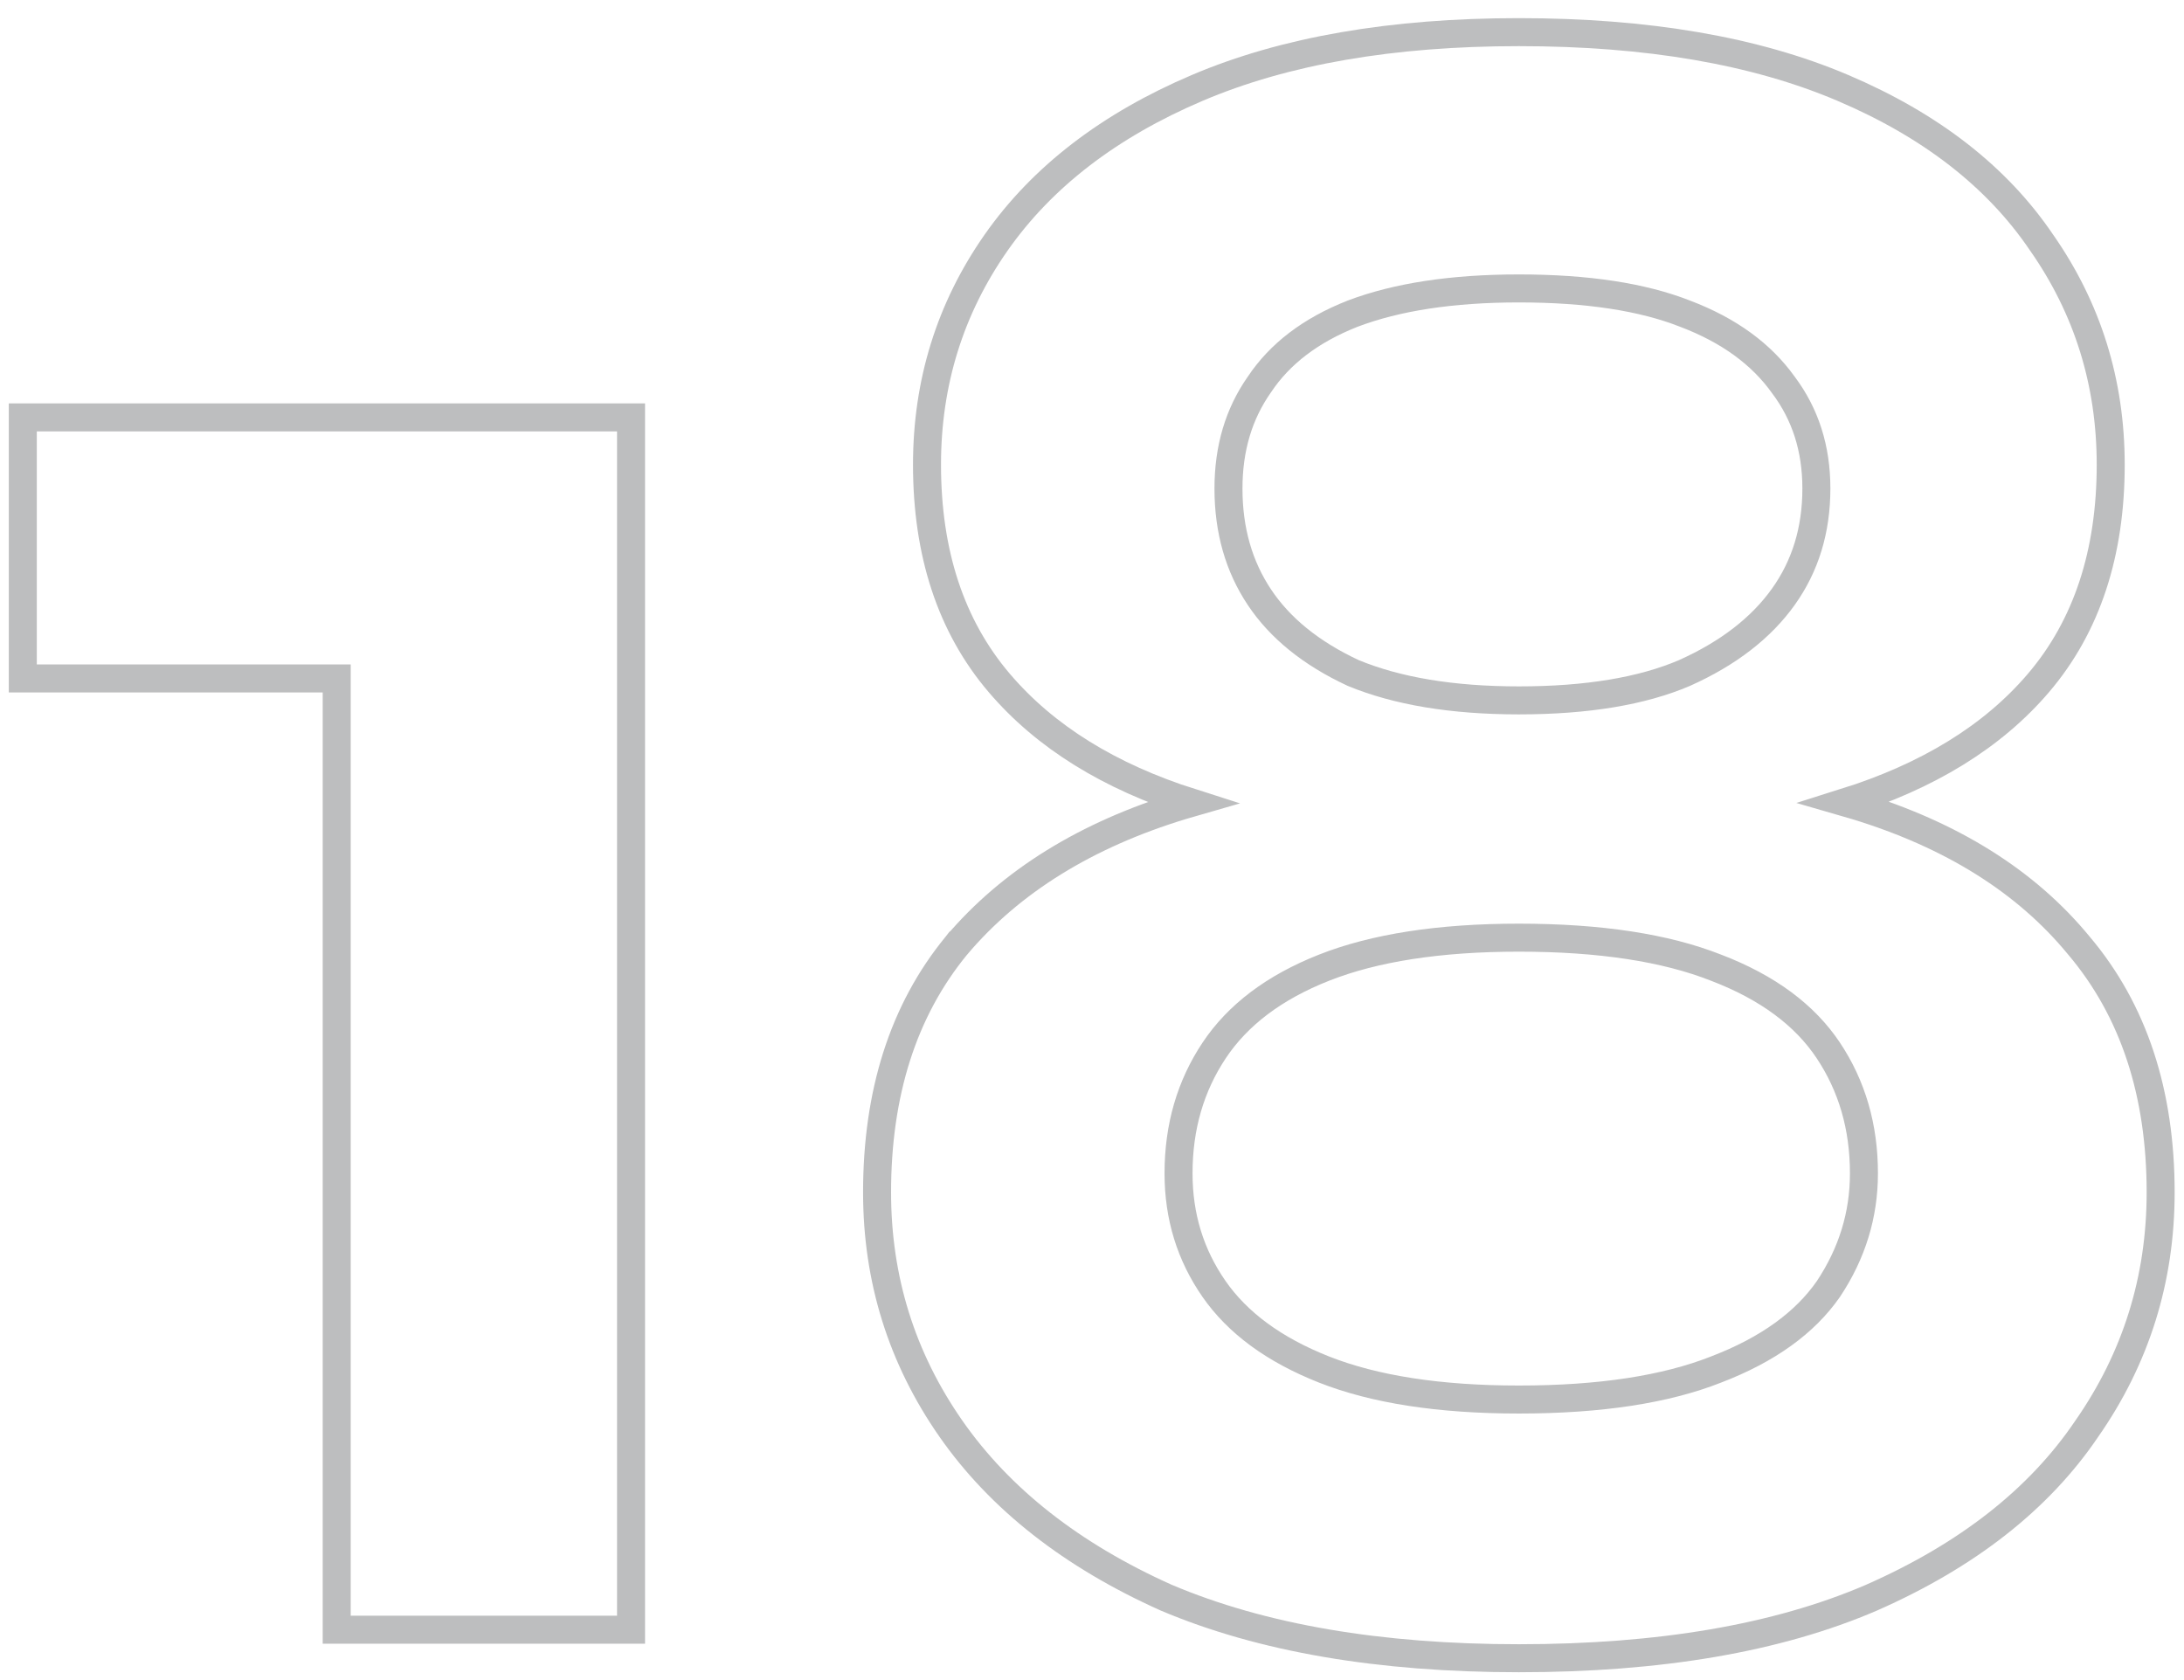 <svg width="117" height="90" viewBox="0 0 117 90" fill="none" xmlns="http://www.w3.org/2000/svg">
<path opacity="0.3" d="M1.222 35.594V36.344H1.972H18.038V86.551V87.301H18.788H33.056H33.806V86.551V23.109V22.359H33.056H1.972H1.222V23.109V35.594ZM100.269 85.581C105.376 83.331 109.236 80.321 111.796 76.529C114.43 72.751 115.749 68.526 115.749 63.875C115.749 58.555 114.307 54.128 111.371 50.656C108.541 47.208 104.54 44.718 99.421 43.157C99.227 43.098 99.031 43.04 98.834 42.983C103.272 41.588 106.745 39.468 109.2 36.59C111.802 33.54 113.074 29.619 113.074 24.893C113.074 20.499 111.841 16.528 109.375 13.002C106.985 9.464 103.42 6.708 98.732 4.712C94.026 2.707 88.228 1.722 81.367 1.722C74.59 1.722 68.835 2.708 64.13 4.712C59.441 6.709 55.837 9.464 53.363 12.997C50.895 16.524 49.661 20.497 49.661 24.893C49.661 29.619 50.933 33.54 53.535 36.59C55.998 39.479 59.452 41.606 63.844 43.001C63.667 43.052 63.492 43.103 63.317 43.156L63.313 43.157C58.194 44.719 54.153 47.208 51.24 50.651L51.239 50.651L51.232 50.66C48.383 54.133 46.986 58.559 46.986 63.875C46.986 68.528 48.306 72.755 50.942 76.534C53.583 80.319 57.438 83.327 62.461 85.579L62.468 85.582L62.475 85.585C67.605 87.759 73.912 88.83 81.367 88.83C88.906 88.83 95.215 87.76 100.263 85.584L100.269 85.581ZM95.534 20.615L95.54 20.622L95.545 20.629C96.713 22.187 97.306 24.022 97.306 26.167C97.306 28.402 96.71 30.328 95.534 31.973C94.355 33.624 92.605 34.992 90.239 36.053C87.986 37.017 85.041 37.519 81.367 37.519C77.787 37.519 74.839 37.02 72.496 36.053C70.223 34.995 68.563 33.635 67.469 31.993C66.371 30.346 65.811 28.413 65.811 26.167C65.811 24.011 66.367 22.169 67.459 20.609L67.464 20.602L67.469 20.595C68.556 18.963 70.204 17.692 72.465 16.802C74.817 15.911 77.776 15.451 81.367 15.451C85.05 15.451 88.005 15.913 90.265 16.801L90.274 16.804C92.626 17.696 94.363 18.975 95.534 20.615ZM91.928 73.366L91.921 73.369C89.236 74.426 85.729 74.972 81.367 74.972C77.092 74.972 73.627 74.427 70.941 73.369C68.24 72.304 66.294 70.855 65.04 69.052C63.772 67.229 63.136 65.171 63.136 62.856C63.136 60.36 63.778 58.171 65.048 56.265C66.304 54.381 68.248 52.895 70.941 51.834C73.627 50.776 77.092 50.23 81.367 50.23C85.729 50.23 89.236 50.776 91.921 51.834L91.928 51.836C94.708 52.899 96.689 54.387 97.941 56.265C99.212 58.171 99.854 60.36 99.854 62.856C99.854 65.079 99.222 67.141 97.945 69.058C96.695 70.853 94.713 72.301 91.928 73.366Z" stroke="#242528" stroke-width="1.5"/>
</svg>
